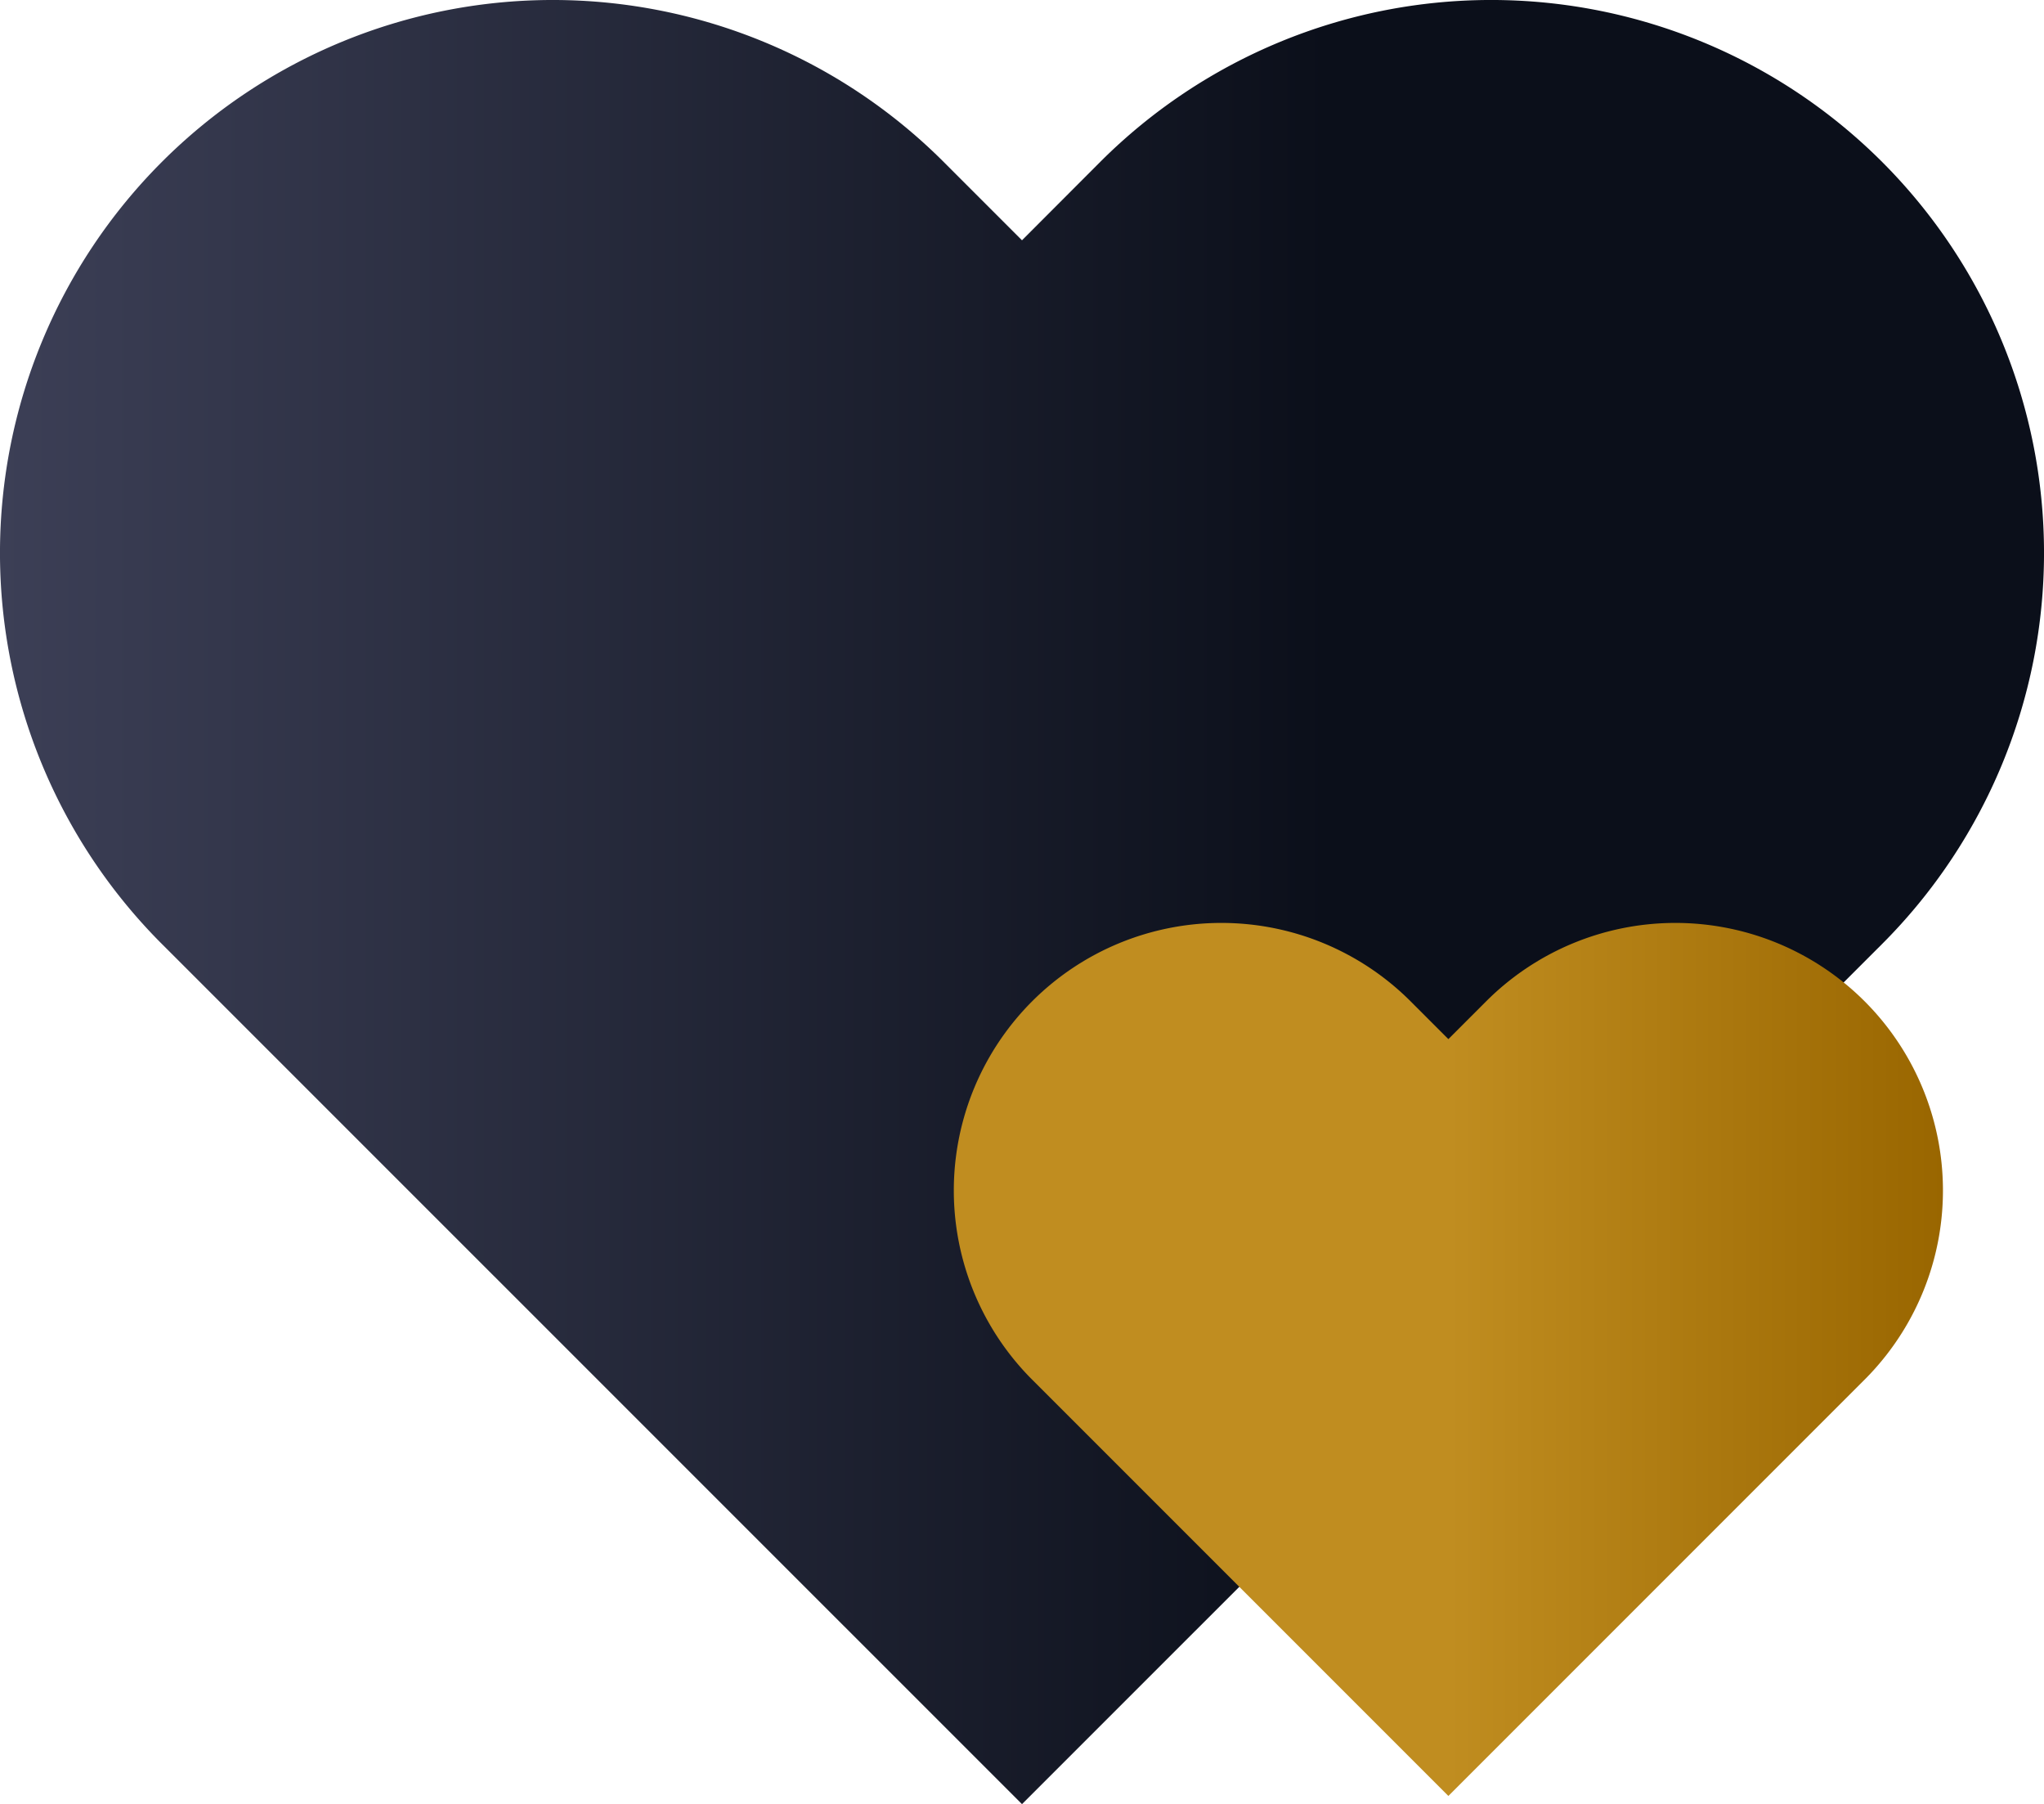 <svg xmlns="http://www.w3.org/2000/svg" xmlns:xlink="http://www.w3.org/1999/xlink" viewBox="0 0 150 132.37"><defs><style>.cls-1{fill:url(#linear-gradient);}.cls-2{fill:url(#linear-gradient-2);}</style><linearGradient id="linear-gradient" y1="66.19" x2="150" y2="66.19" gradientUnits="userSpaceOnUse"><stop offset="0" stop-color="#3c3f56"></stop><stop offset="0.65" stop-color="#0b0f1a"></stop></linearGradient><linearGradient id="linear-gradient-2" x1="70" y1="99.74" x2="142.58" y2="99.74" gradientUnits="userSpaceOnUse"><stop offset="0.5" stop-color="#c08d20"></stop><stop offset="1" stop-color="#960"></stop></linearGradient></defs><g id="Layer_2" data-name="Layer 2"><g id="Layer_1-2" data-name="Layer 1"><path class="cls-1" d="M75,17.63l-5.75-5.75a40.57,40.57,0,0,0-57.37,0h0a40.58,40.58,0,0,0,0,57.38L75,132.37l63.12-63.11a40.58,40.58,0,0,0,0-57.38h0a40.58,40.58,0,0,0-57.38,0Z"></path><path class="cls-2" d="M106.29,76.24l-2.78-2.78a19.64,19.64,0,0,0-27.76,0h0a19.63,19.63,0,0,0,0,27.77l30.54,30.54,30.54-30.54a19.63,19.63,0,0,0,0-27.77h0a19.64,19.64,0,0,0-27.76,0Z"></path></g></g></svg>